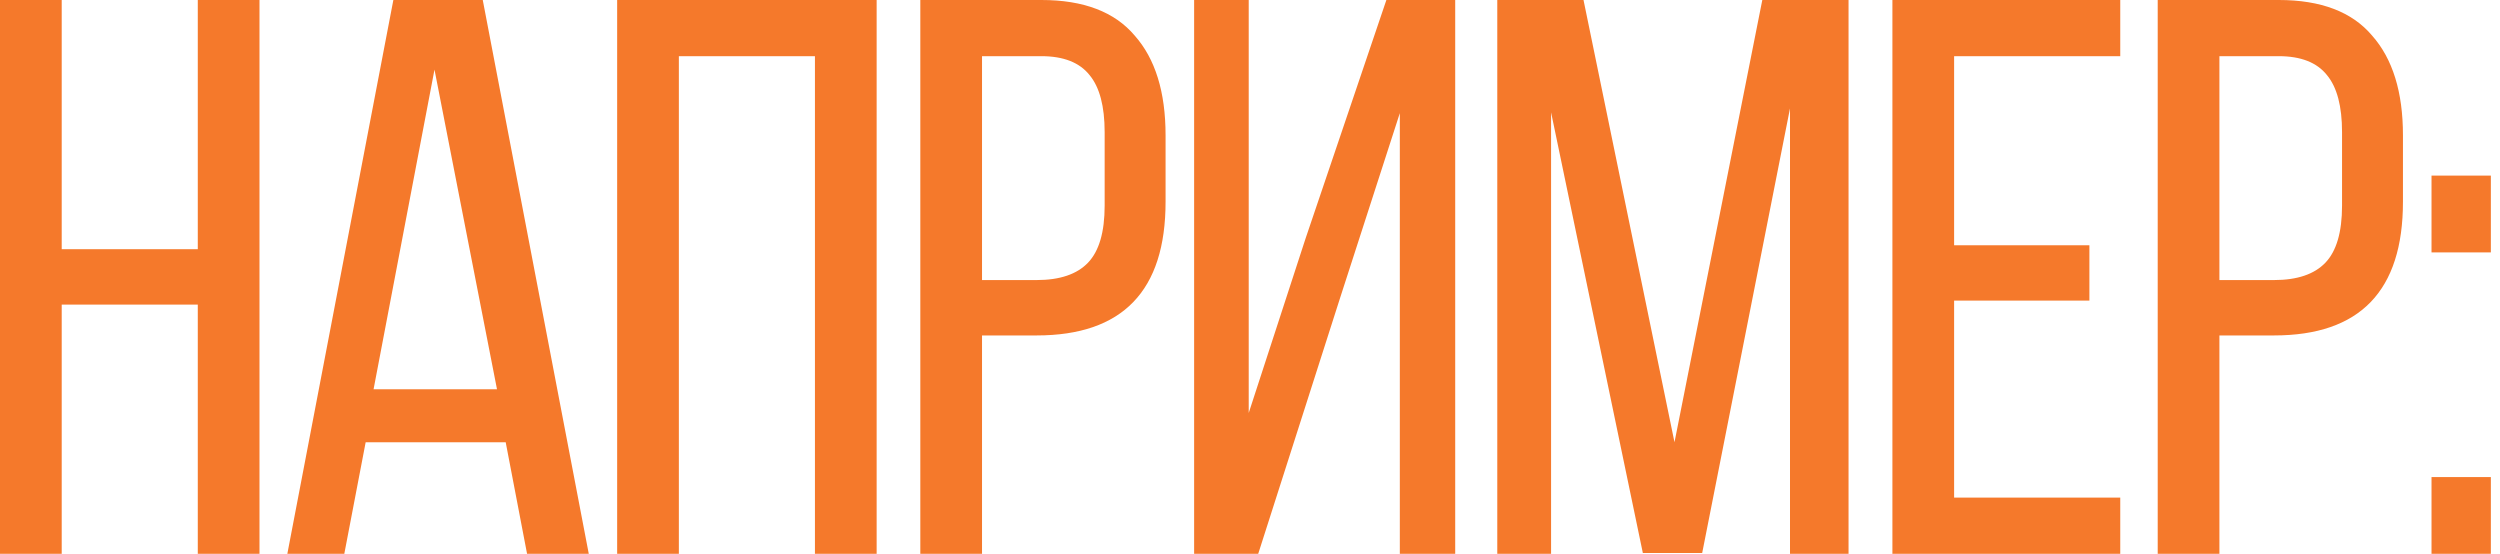 <?xml version="1.0" encoding="UTF-8"?> <svg xmlns="http://www.w3.org/2000/svg" width="158" height="35" viewBox="0 0 158 35" fill="none"> <path d="M3.9 35H1.41561e-07V-2.38419e-06H3.9V15.75H12.5V-2.38419e-06H16.4V35H12.5V19.25H3.9V35ZM21.76 35H18.16L24.86 -2.38419e-06H30.51L37.21 35H33.31L31.96 27.95H23.11L21.76 35ZM31.41 24.6L27.46 4.4L23.61 24.6H31.41ZM42.904 35H39.004V-2.38419e-06H55.404V35H51.504V3.55H42.904V35ZM65.814 -2.38419e-06C68.481 -2.38419e-06 70.447 0.75 71.714 2.25C73.014 3.717 73.664 5.817 73.664 8.55V12.75C73.664 18.383 70.947 21.2 65.514 21.2H62.064V35H58.164V-2.38419e-06H65.814ZM65.514 17.7C66.981 17.7 68.064 17.333 68.764 16.6C69.464 15.867 69.814 14.667 69.814 13V8.35C69.814 6.717 69.497 5.517 68.864 4.75C68.231 3.95 67.214 3.55 65.814 3.55H62.064V17.7H65.514ZM79.519 35H75.469V-2.38419e-06H78.919V26.1L82.519 15.05L87.619 -2.38419e-06H91.969V35H88.469V7.15L84.719 18.75L79.519 35ZM103.828 34.95L98.028 7.1V35H94.628V-2.38419e-06H100.078L105.828 27.95L111.378 -2.38419e-06H116.828V35H113.128V6.85L107.578 34.95H103.828ZM132.05 19H123.5V31.45H134V35H119.6V-2.38419e-06H134V3.55H123.5V15.5H132.05V19ZM144.017 -2.38419e-06C146.684 -2.38419e-06 148.651 0.75 149.917 2.25C151.217 3.717 151.867 5.817 151.867 8.55V12.75C151.867 18.383 149.151 21.2 143.717 21.2H140.267V35H136.367V-2.38419e-06H144.017ZM143.717 17.7C145.184 17.7 146.267 17.333 146.967 16.6C147.667 15.867 148.017 14.667 148.017 13V8.35C148.017 6.717 147.701 5.517 147.067 4.75C146.434 3.95 145.417 3.55 144.017 3.55H140.267V17.7H143.717ZM157.422 15.95H153.672V11.1H157.422V15.95ZM157.422 35H153.672V30.15H157.422V35Z" fill="#F5792B"></path> </svg> 